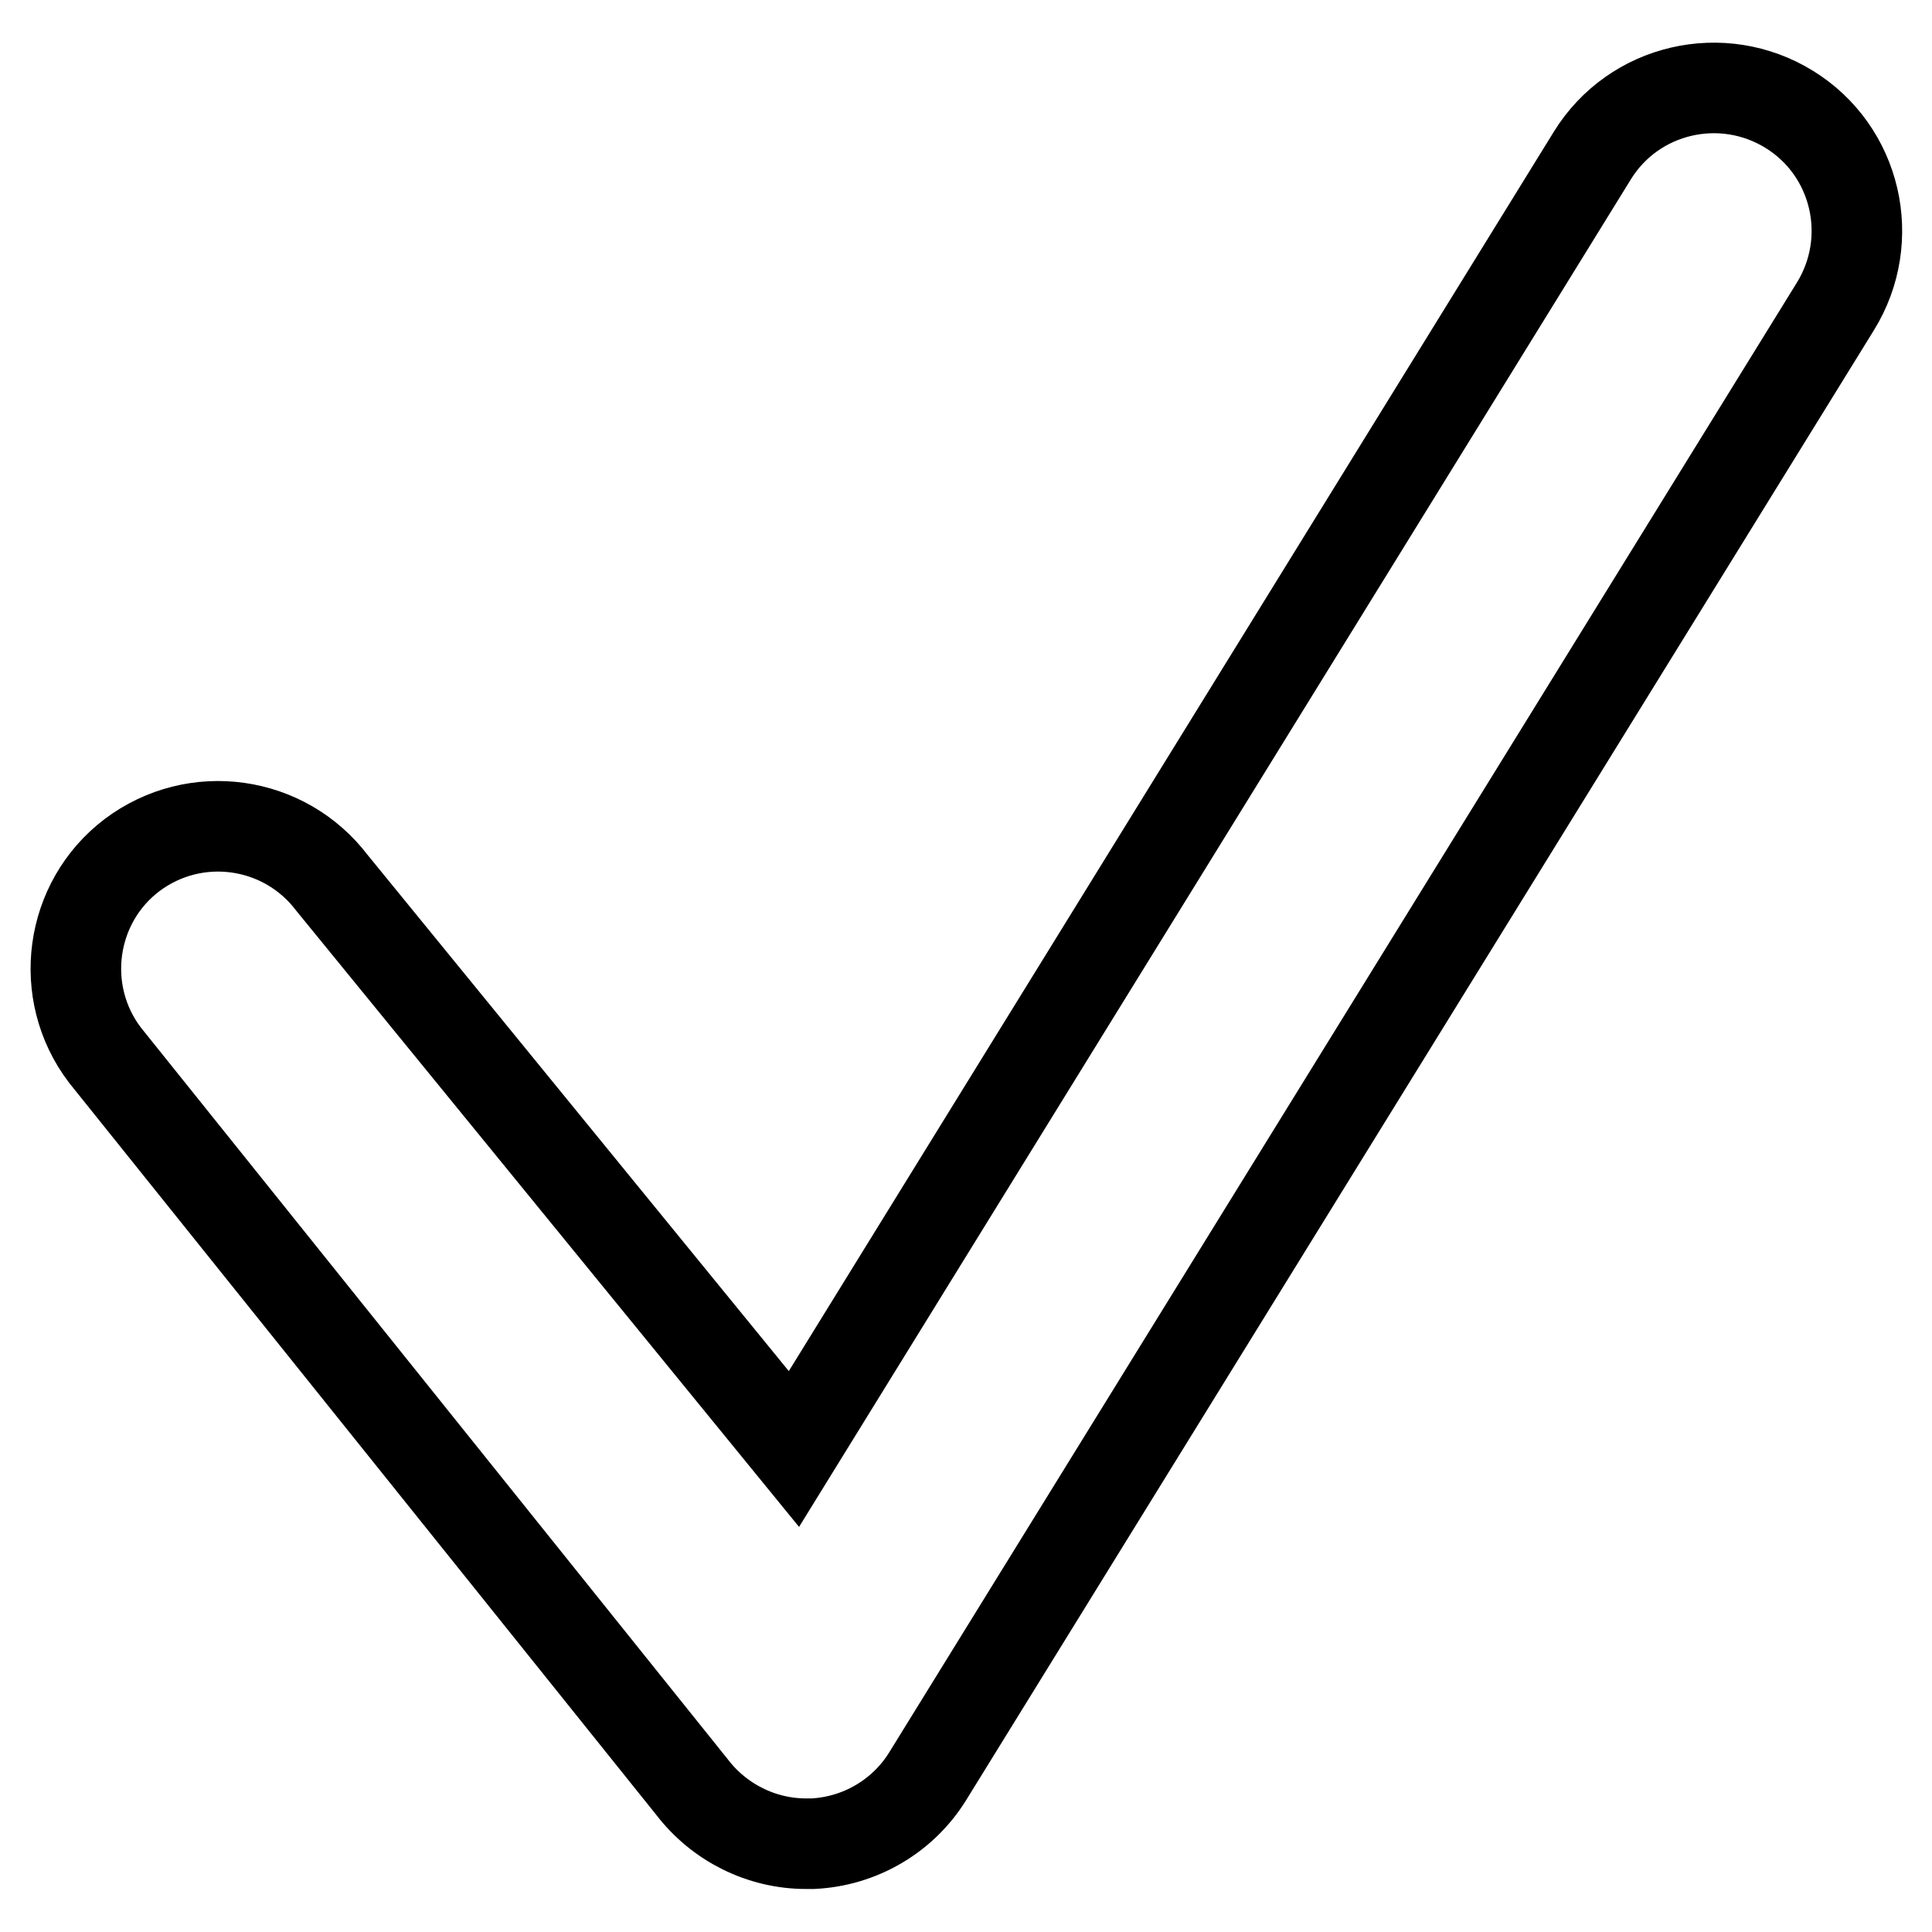<?xml version="1.0" encoding="utf-8"?>
<!-- Svg Vector Icons : http://www.onlinewebfonts.com/icon -->
<!DOCTYPE svg PUBLIC "-//W3C//DTD SVG 1.1//EN" "http://www.w3.org/Graphics/SVG/1.1/DTD/svg11.dtd">
<svg version="1.1" xmlns="http://www.w3.org/2000/svg" xmlns:xlink="http://www.w3.org/1999/xlink" x="0px" y="0px" viewBox="0 0 256 256" enable-background="new 0 0 256 256" xml:space="preserve">
<g> <path stroke-width="12" fill-opacity="0" stroke="#000000"  d="M106.8,244.3c-5.9,0-11.5-2.8-15.1-7.5l-77.8-97c-6.3-8.3-4.7-20.2,3.6-26.5c8.4-6.3,20.2-4.6,26.5,3.7 l61.2,75L211,20.6c5.5-8.9,17.2-11.6,26.1-6.1c8.9,5.5,11.6,17.2,6.1,26.1L122.9,235.4c-3.3,5.3-9,8.6-15.2,8.9 C107.4,244.3,107.1,244.3,106.8,244.3z"/></g>
</svg>